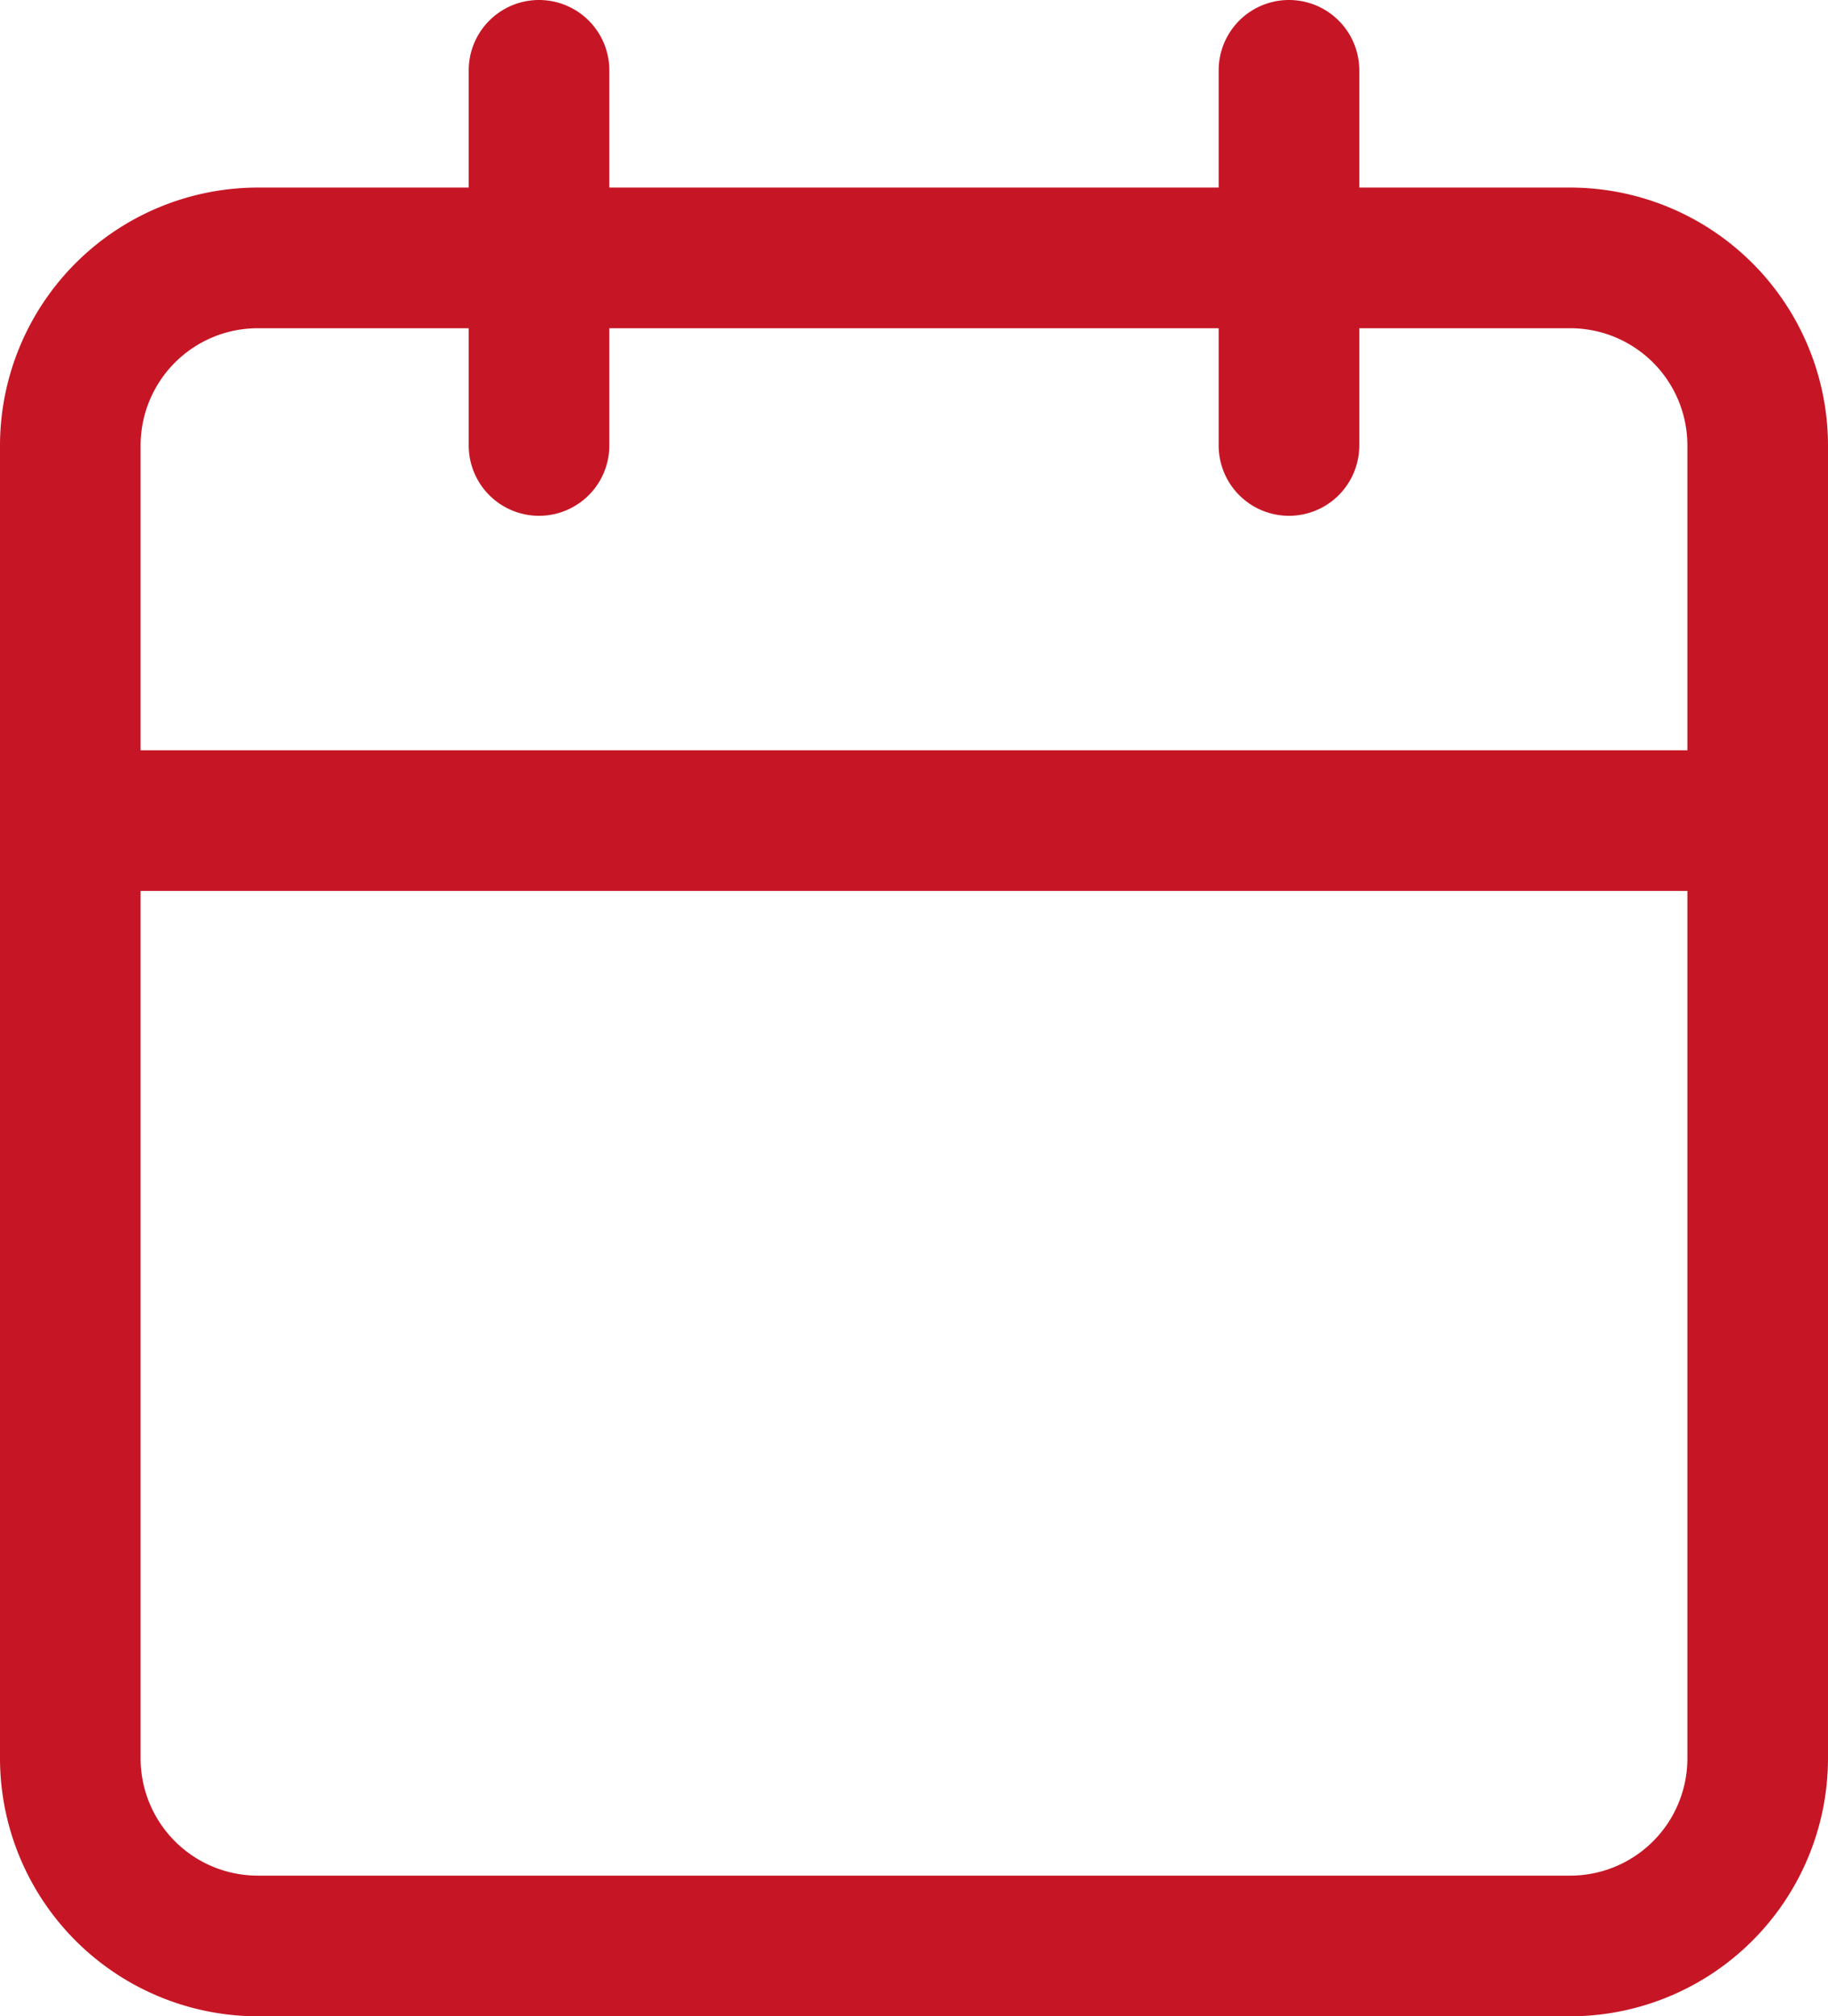<svg xmlns="http://www.w3.org/2000/svg" width="39" height="43" viewBox="0 0 39 43"><g transform="translate(-3 -1.5)"><path d="M8.5,4.5h28A5.506,5.506,0,0,1,42,10V38a5.506,5.506,0,0,1-5.5,5.5H8.5A5.506,5.506,0,0,1,3,38V10A5.506,5.506,0,0,1,8.5,4.5Zm28,36A2.5,2.5,0,0,0,39,38V10a2.5,2.5,0,0,0-2.5-2.5H8.5A2.5,2.5,0,0,0,6,10V38a2.5,2.5,0,0,0,2.5,2.5Z" transform="translate(0 1)" fill="#c61625"/><path d="M24,12.5A1.5,1.5,0,0,1,22.5,11V3a1.5,1.5,0,0,1,3,0v8A1.5,1.5,0,0,1,24,12.5Z" transform="translate(6.5)" fill="#c61625"/><path d="M12,12.5A1.5,1.5,0,0,1,10.5,11V3a1.5,1.5,0,0,1,3,0v8A1.5,1.5,0,0,1,12,12.5Z" transform="translate(2.5)" fill="#c61625"/><path d="M40.5,16.5H4.5a1.5,1.5,0,0,1,0-3h36a1.5,1.5,0,0,1,0,3Z" transform="translate(0 4)" fill="#c61625"/></g></svg>